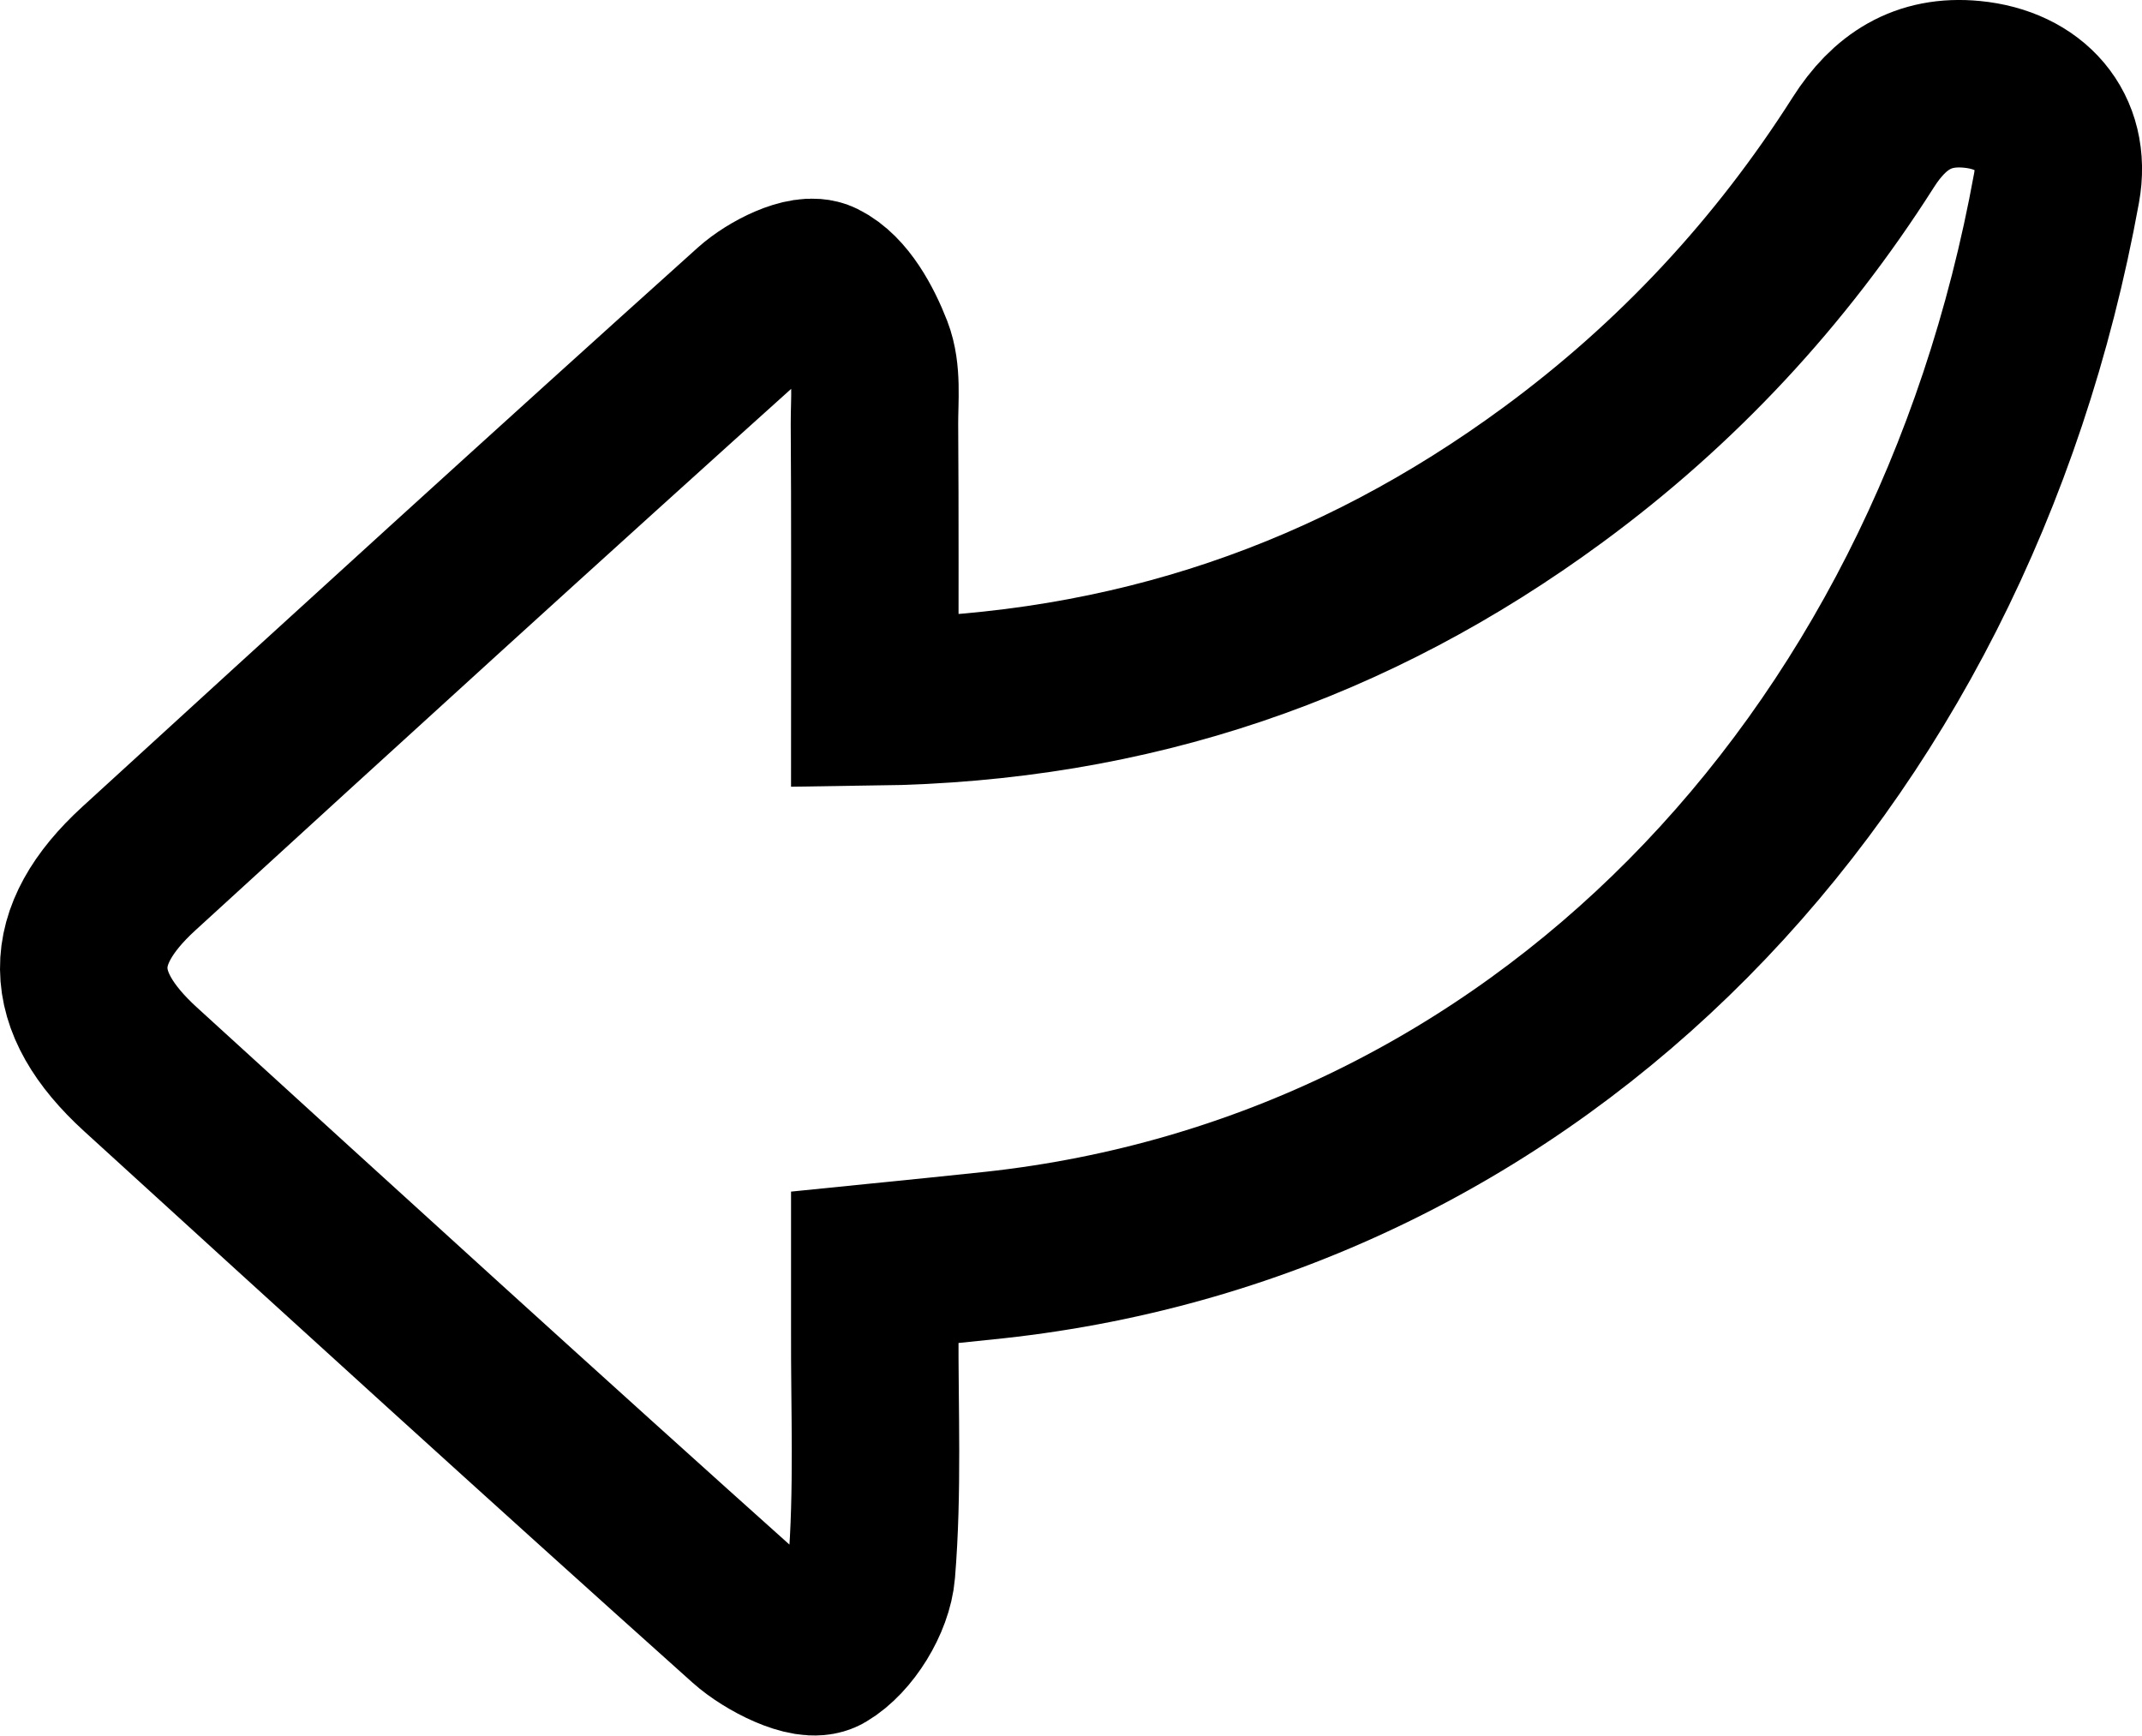 <!-- Generator: Adobe Illustrator 24.1.2, SVG Export Plug-In  -->
<svg version="1.1" xmlns="http://www.w3.org/2000/svg" xmlns:xlink="http://www.w3.org/1999/xlink" x="0px" y="0px"
	 width="27.552px" height="22.323px" viewBox="0 0 27.552 22.323"
	 style="overflow:visible;enable-background:new 0 0 27.552 22.323;" xml:space="preserve">
<style type="text/css">
	.st0{fill:none;stroke:#000000;stroke-width:2.154;stroke-miterlimit:10;}
</style>
<defs>
</defs>
<path class="st0" d="M11.252,9.027c3.303-0.045,6.163-1.038,8.723-2.919c1.598-1.174,2.928-2.604,3.991-4.276
	c0.335-0.527,0.769-0.808,1.399-0.747c0.75,0.072,1.222,0.594,1.088,1.332c-1.364,7.512-6.717,12.968-13.659,13.725
	c-0.489,0.053-0.978,0.101-1.542,0.158c0,0.275,0.001,0.539,0,0.802c-0.004,1.037,0.043,2.079-0.042,3.109
	c-0.03,0.365-0.313,0.827-0.62,1.008c-0.187,0.11-0.71-0.153-0.964-0.38c-2.621-2.346-5.22-4.716-7.819-7.086
	c-0.965-0.88-0.974-1.71-0.022-2.581c2.629-2.405,5.261-4.805,7.91-7.186c0.224-0.201,0.67-0.426,0.86-0.332
	c0.285,0.141,0.496,0.532,0.624,0.861c0.108,0.279,0.068,0.621,0.069,0.936C11.256,6.619,11.252,7.786,11.252,9.027z"/>
</svg>
